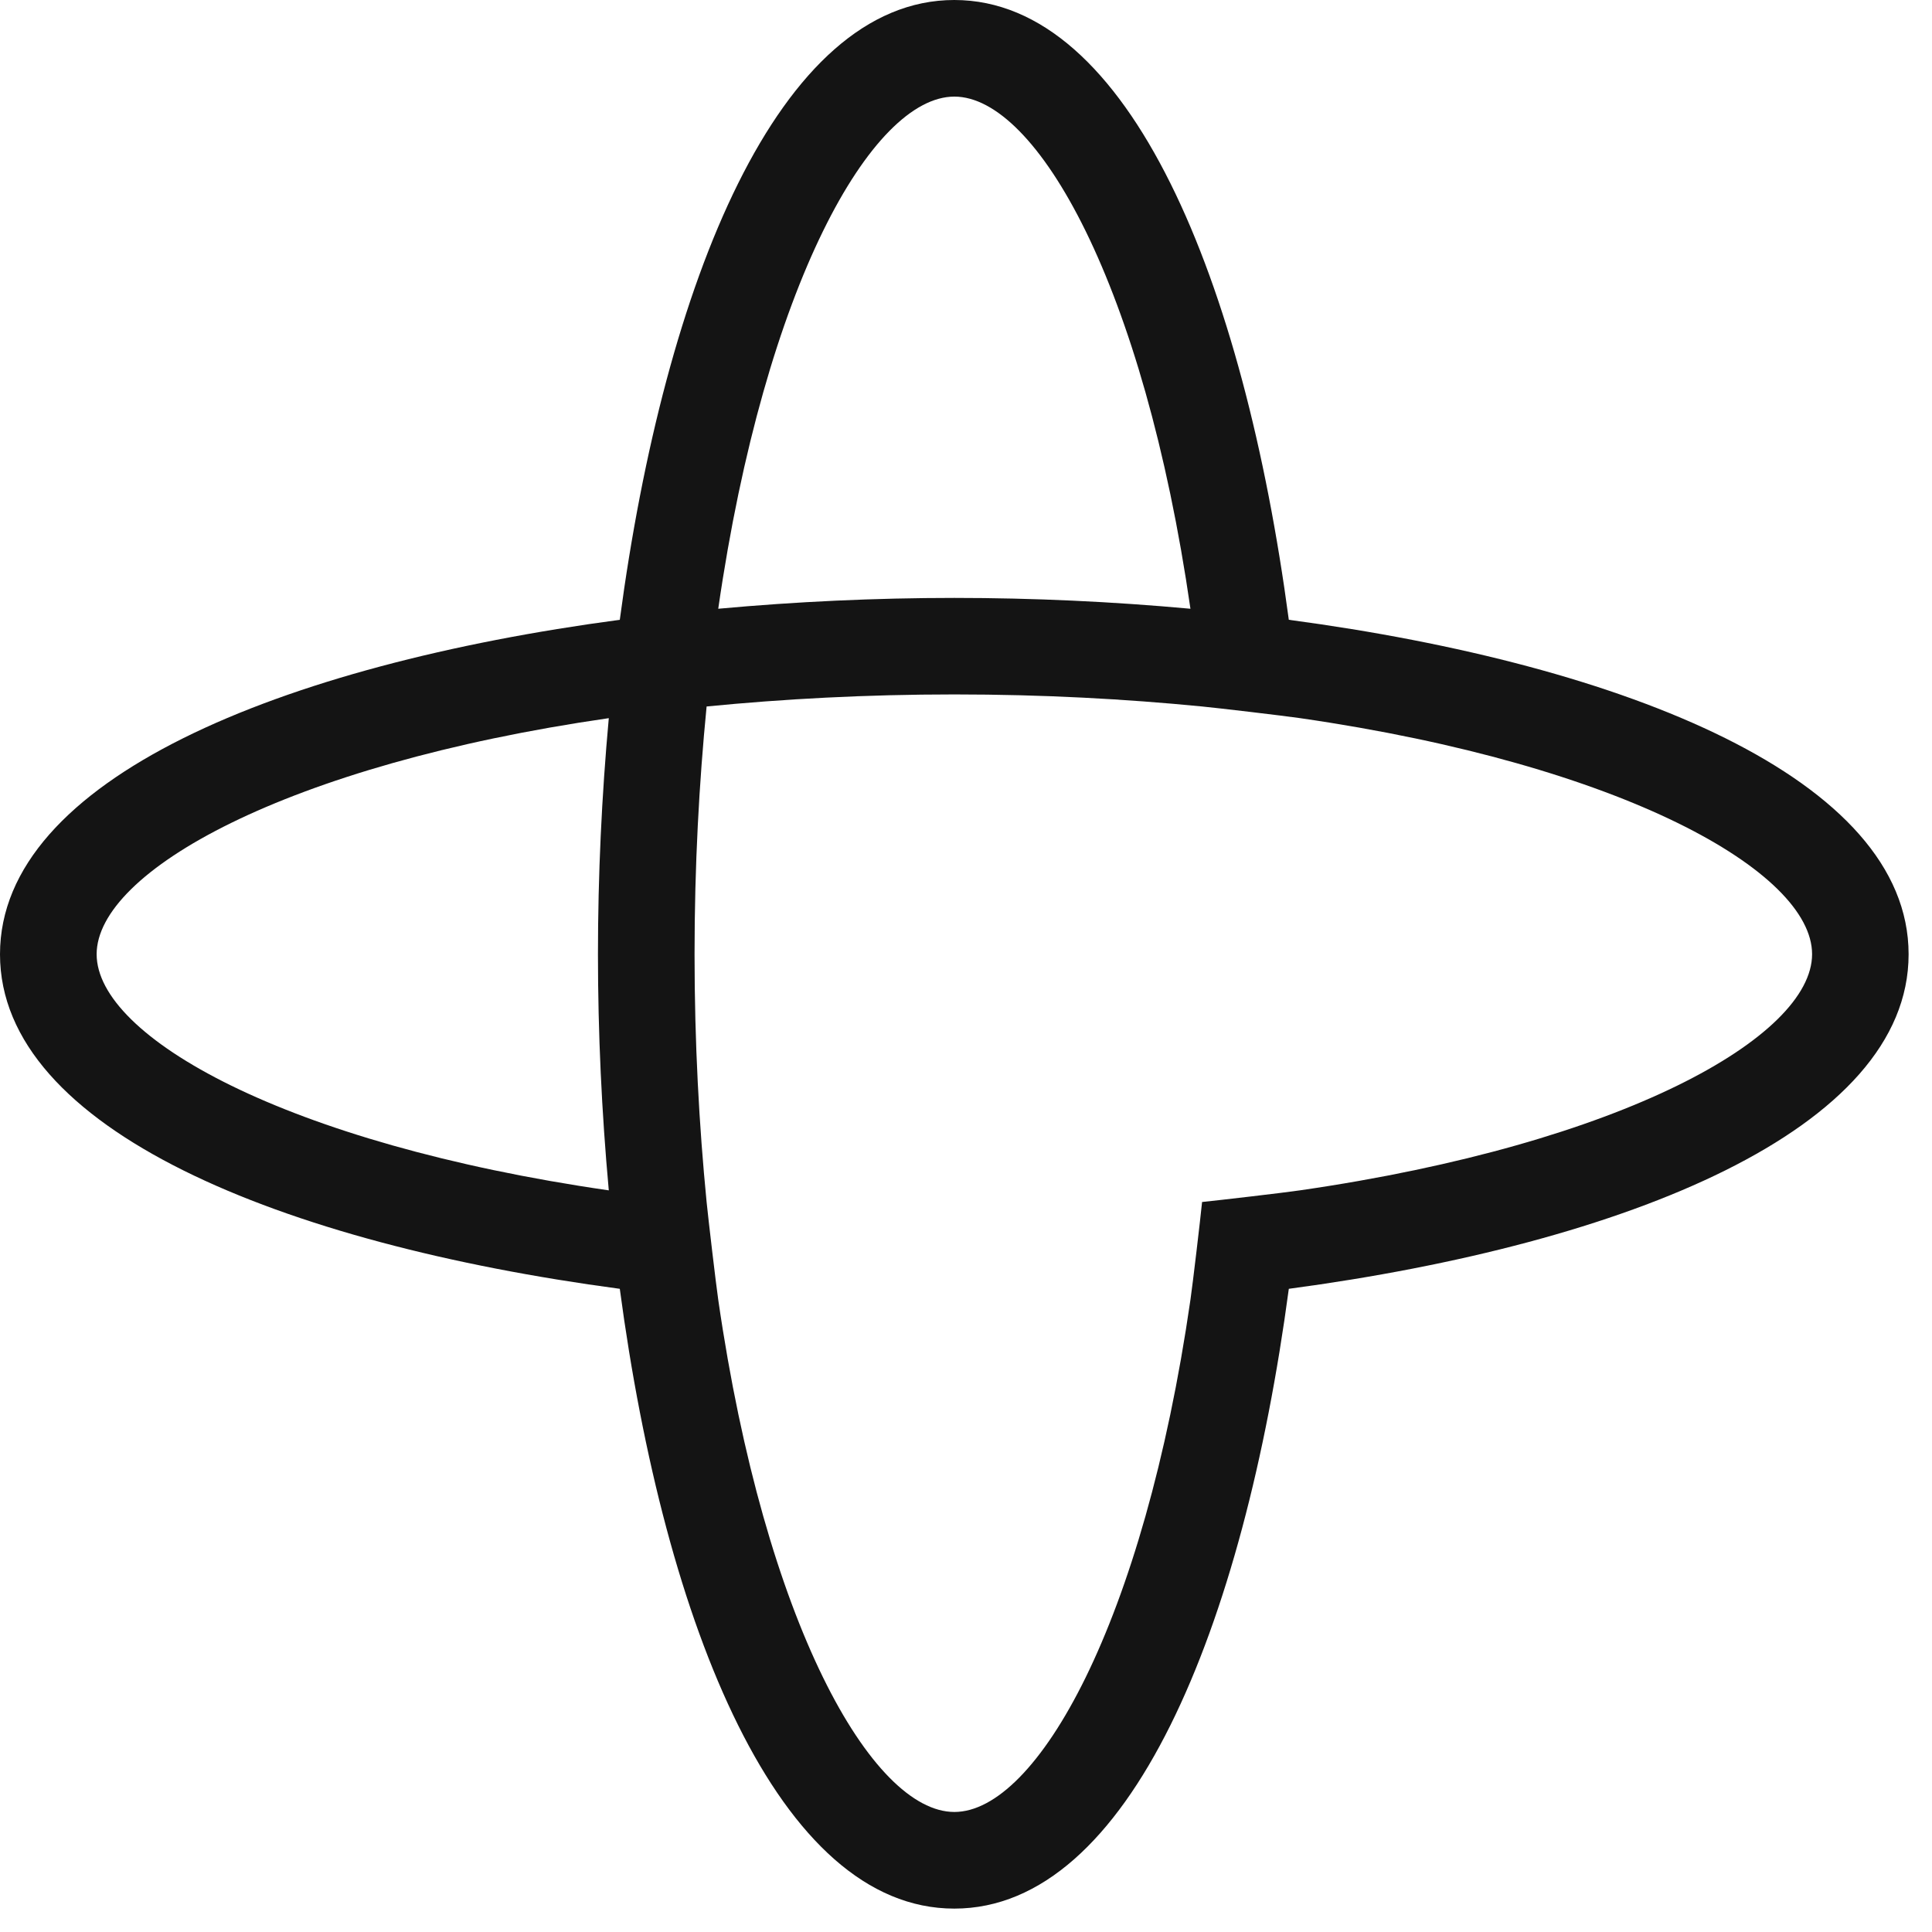 <svg width="46" height="46" viewBox="0 0 46 46" fill="none" xmlns="http://www.w3.org/2000/svg">
<path d="M30.686 14.757C29.613 6.715 26.895 0 22.721 0C18.548 0 15.831 6.713 14.757 14.757C6.715 15.83 0 18.547 0 22.721C0 26.894 6.715 29.611 14.757 30.686C15.83 38.727 18.547 45.443 22.721 45.443C26.894 45.443 29.611 38.728 30.686 30.686C38.728 29.611 45.443 26.895 45.443 22.721C45.443 18.547 38.727 15.83 30.686 14.757ZM14.495 28.342C6.792 27.229 2.301 24.683 2.301 22.72C2.301 20.758 6.794 18.211 14.495 17.099C14.326 18.953 14.237 20.846 14.237 22.72C14.237 24.595 14.326 26.49 14.495 28.342ZM22.723 2.3C24.685 2.3 27.232 6.792 28.344 14.494C26.491 14.324 24.597 14.236 22.723 14.236C20.848 14.236 18.954 14.324 17.101 14.494C18.214 6.791 20.76 2.3 22.723 2.3ZM30.949 28.342C30.57 28.398 29.014 28.579 28.621 28.619C28.582 29.013 28.399 30.567 28.344 30.946C27.232 38.649 24.685 43.142 22.723 43.142C20.76 43.142 18.214 38.649 17.101 30.946C17.046 30.567 16.863 29.012 16.824 28.619C16.645 26.793 16.537 24.832 16.537 22.72C16.537 20.61 16.645 18.648 16.824 16.821C18.65 16.642 20.611 16.534 22.723 16.534C24.833 16.534 26.794 16.642 28.621 16.821C29.015 16.859 30.57 17.043 30.949 17.098C38.651 18.21 43.145 20.758 43.145 22.719C43.144 24.68 38.651 27.229 30.949 28.342Z" fill="#141414"/>
</svg>
